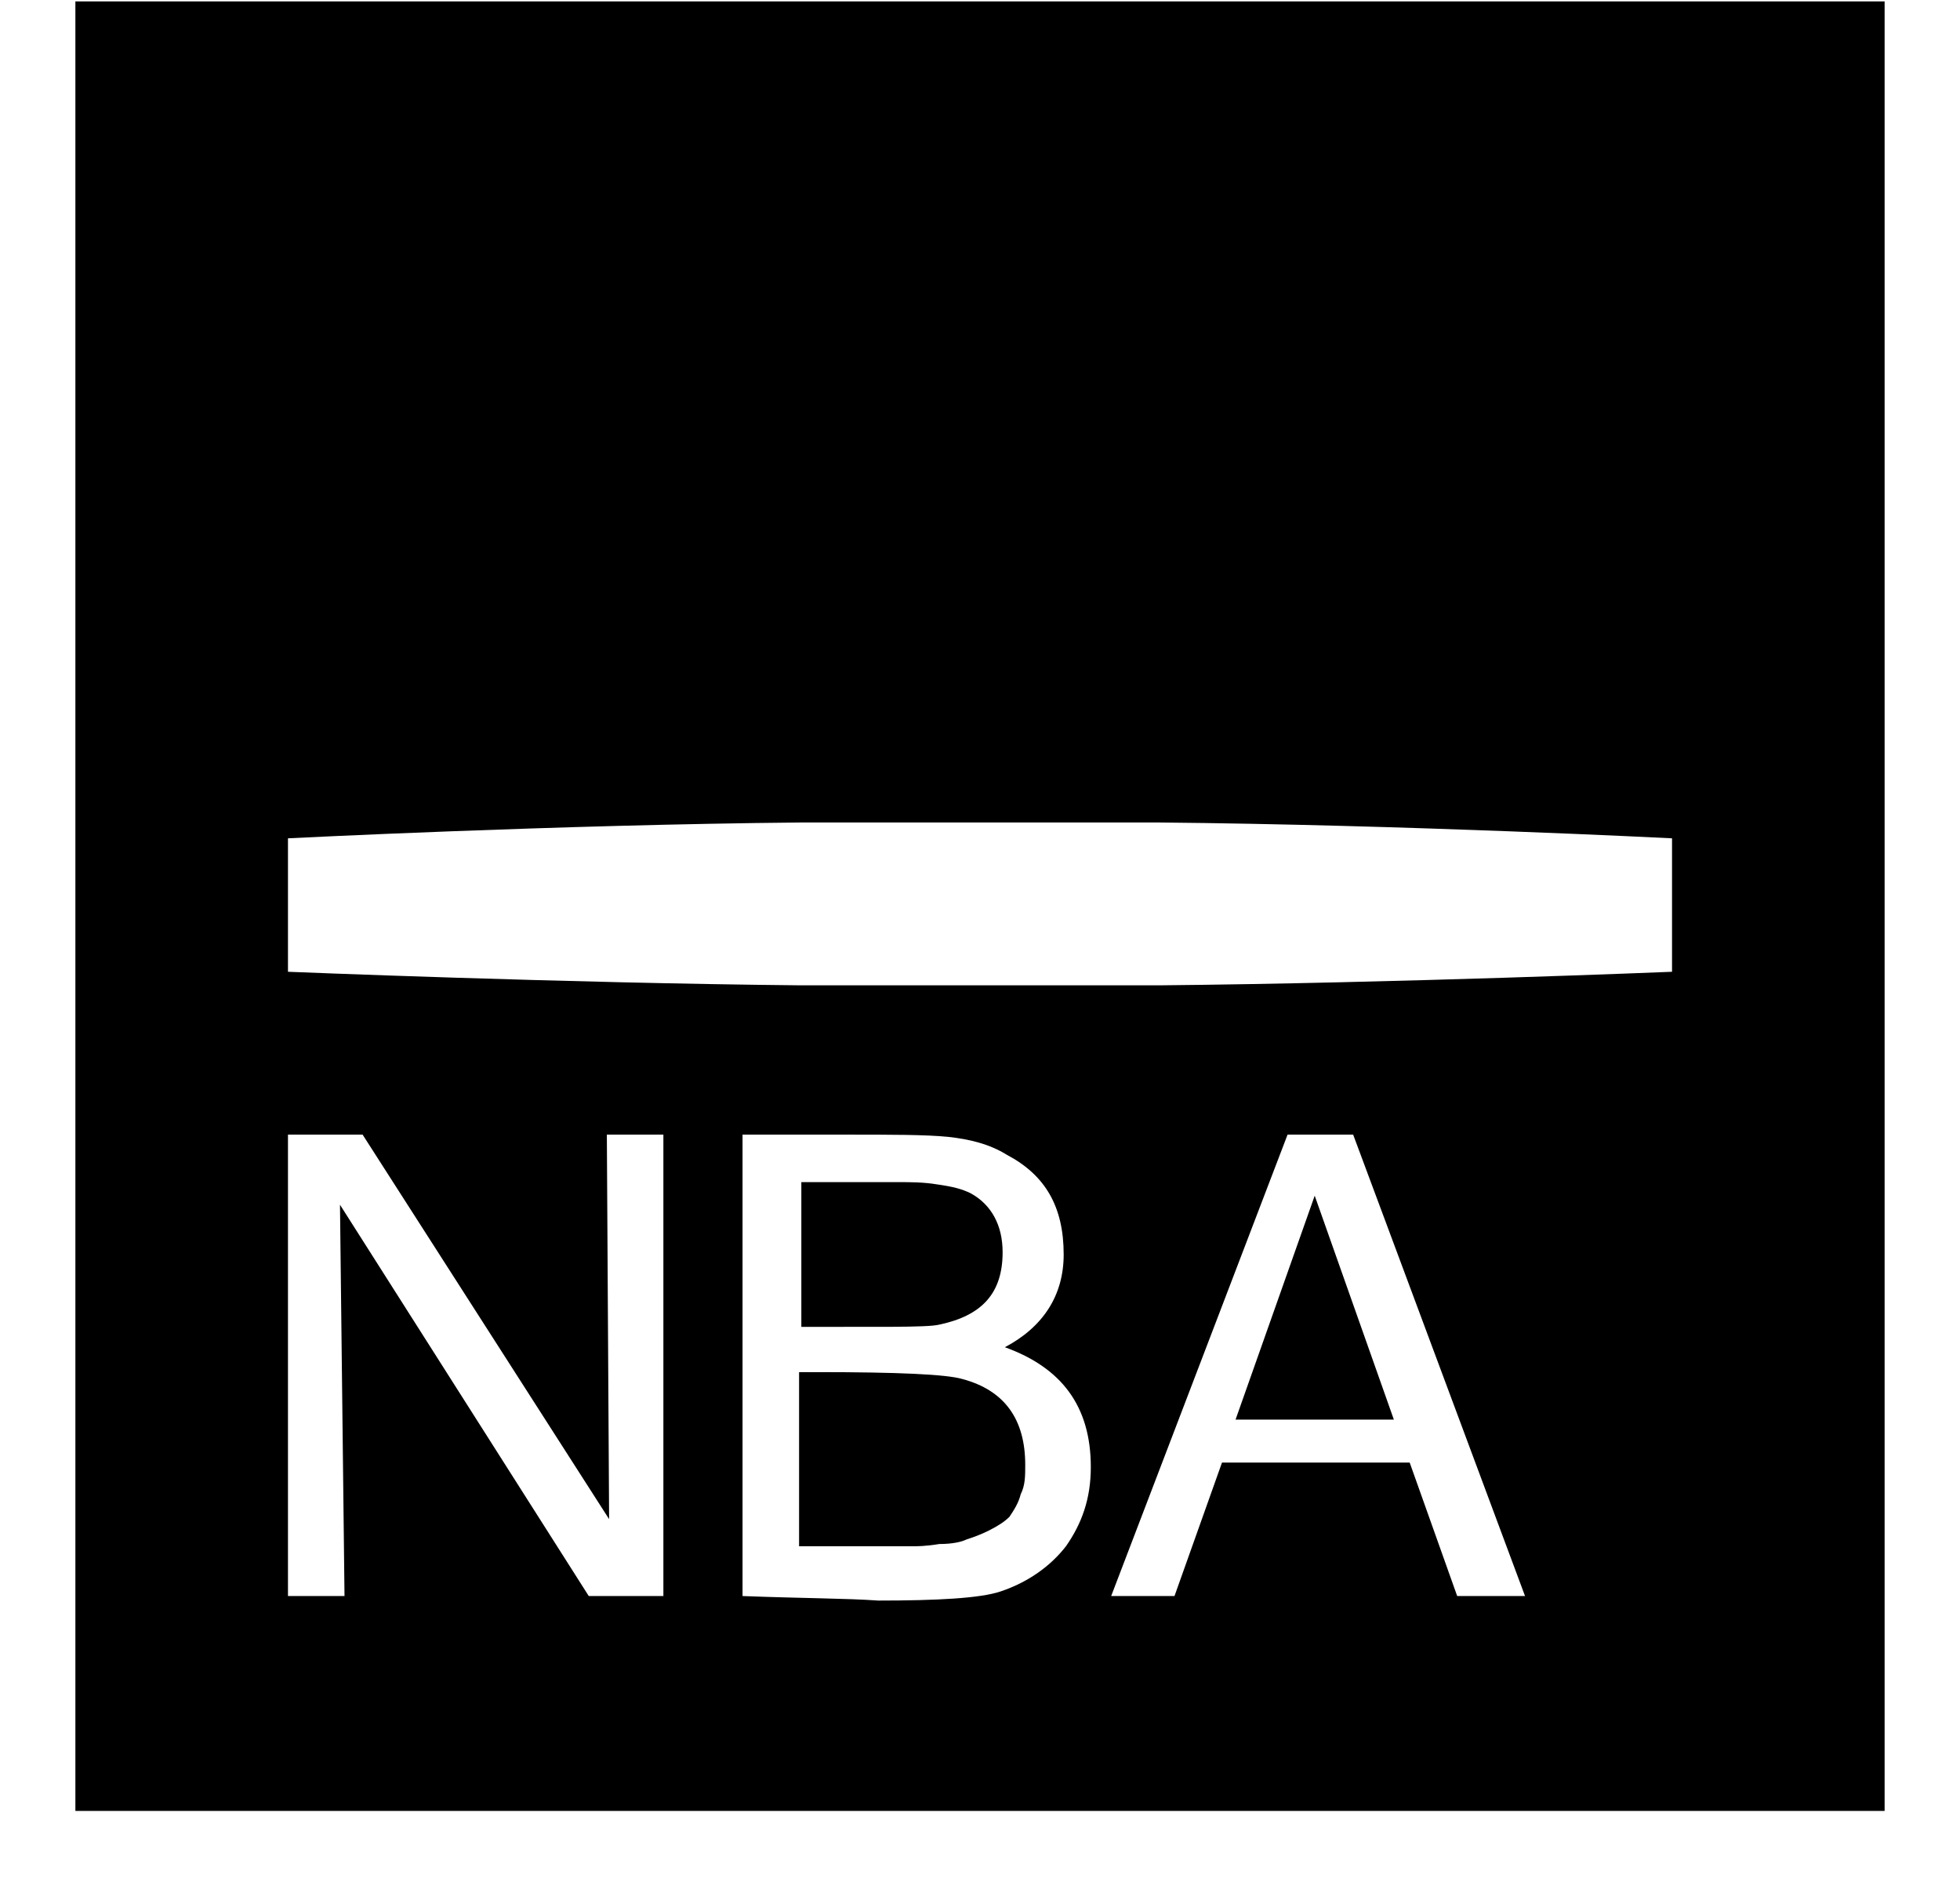 <?xml version="1.0" encoding="UTF-8"?>
<svg width="26px" height="25px" viewBox="0 0 26 25" version="1.1" xmlns="http://www.w3.org/2000/svg" xmlns:xlink="http://www.w3.org/1999/xlink">
    <title>Group 11</title>
    <g id="Symbols" stroke="none" stroke-width="1" fill="none" fill-rule="evenodd">
        <g id="BLOCKS/FOOTER-|-ADVISORS" transform="translate(-1110, -676)" fill="#000000">
            <g id="Group" transform="translate(1067.5, 673)">
                <g id="Group-11" transform="translate(43.5, 3.019)">
                    <path d="M24,0 L24,24 L0,24 L0,0 L24,0 Z M10.2,15.03 L8.85,15.03 L8.85,21.15 C9.63,21.18 10.23,21.18 10.65,21.21 C11.43,21.21 12,21.18 12.27,21.09 C12.63,20.97 12.93,20.76 13.14,20.49 C13.35,20.19 13.47,19.86 13.47,19.44 C13.47,18.63 13.08,18.12 12.33,17.85 C12.84,17.58 13.11,17.16 13.11,16.62 C13.11,15.99 12.87,15.57 12.36,15.3 C12.12,15.15 11.85,15.09 11.58,15.06 C11.28,15.03 10.83,15.03 10.2,15.03 L10.2,15.03 Z M3.81,15.03 L2.82,15.03 L2.82,21.15 L3.57,21.15 L3.51,15.96 L6.81,21.15 L7.8,21.15 L7.8,15.03 L7.05,15.03 L7.08,20.13 L3.81,15.03 Z M16.95,15.03 L16.08,15.03 L13.74,21.15 L14.58,21.15 L15.21,19.38 L17.7,19.38 L18.33,21.15 L19.23,21.15 L16.95,15.03 Z M9.84,18.18 C10.92,18.18 11.55,18.21 11.76,18.27 C12.33,18.42 12.6,18.81 12.6,19.41 C12.6,19.56 12.6,19.68 12.54,19.8 C12.51,19.92 12.45,20.01 12.39,20.1 C12.33,20.16 12.24,20.22 12.12,20.28 C12,20.34 11.91,20.37 11.82,20.4 C11.76,20.43 11.64,20.46 11.46,20.46 C11.28,20.49 11.16,20.49 11.1,20.49 L9.6,20.49 L9.6,18.18 Z M16.44,15.84 L17.49,18.81 L15.39,18.81 L16.44,15.84 Z M10.92,15.66 C11.07,15.66 11.25,15.66 11.43,15.69 C11.64,15.72 11.76,15.75 11.88,15.81 C12.15,15.96 12.3,16.23 12.3,16.59 C12.3,17.13 12.03,17.43 11.46,17.55 C11.376,17.571 11.16,17.577 10.832,17.579 L9.63,17.58 L9.63,15.66 Z M14.37,10.89 L9.63,10.89 C6.36,10.92 2.82,11.1 2.82,11.1 L2.82,12.87 C2.82,12.87 6.48,13.02 9.63,13.05 L14.37,13.05 C17.55,13.02 21.18,12.87 21.18,12.87 L21.18,11.1 C21.18,11.1 17.64,10.92 14.37,10.89 Z" id="Combined-Shape"></path>
                </g>
            </g>
        </g>
    </g>
</svg>